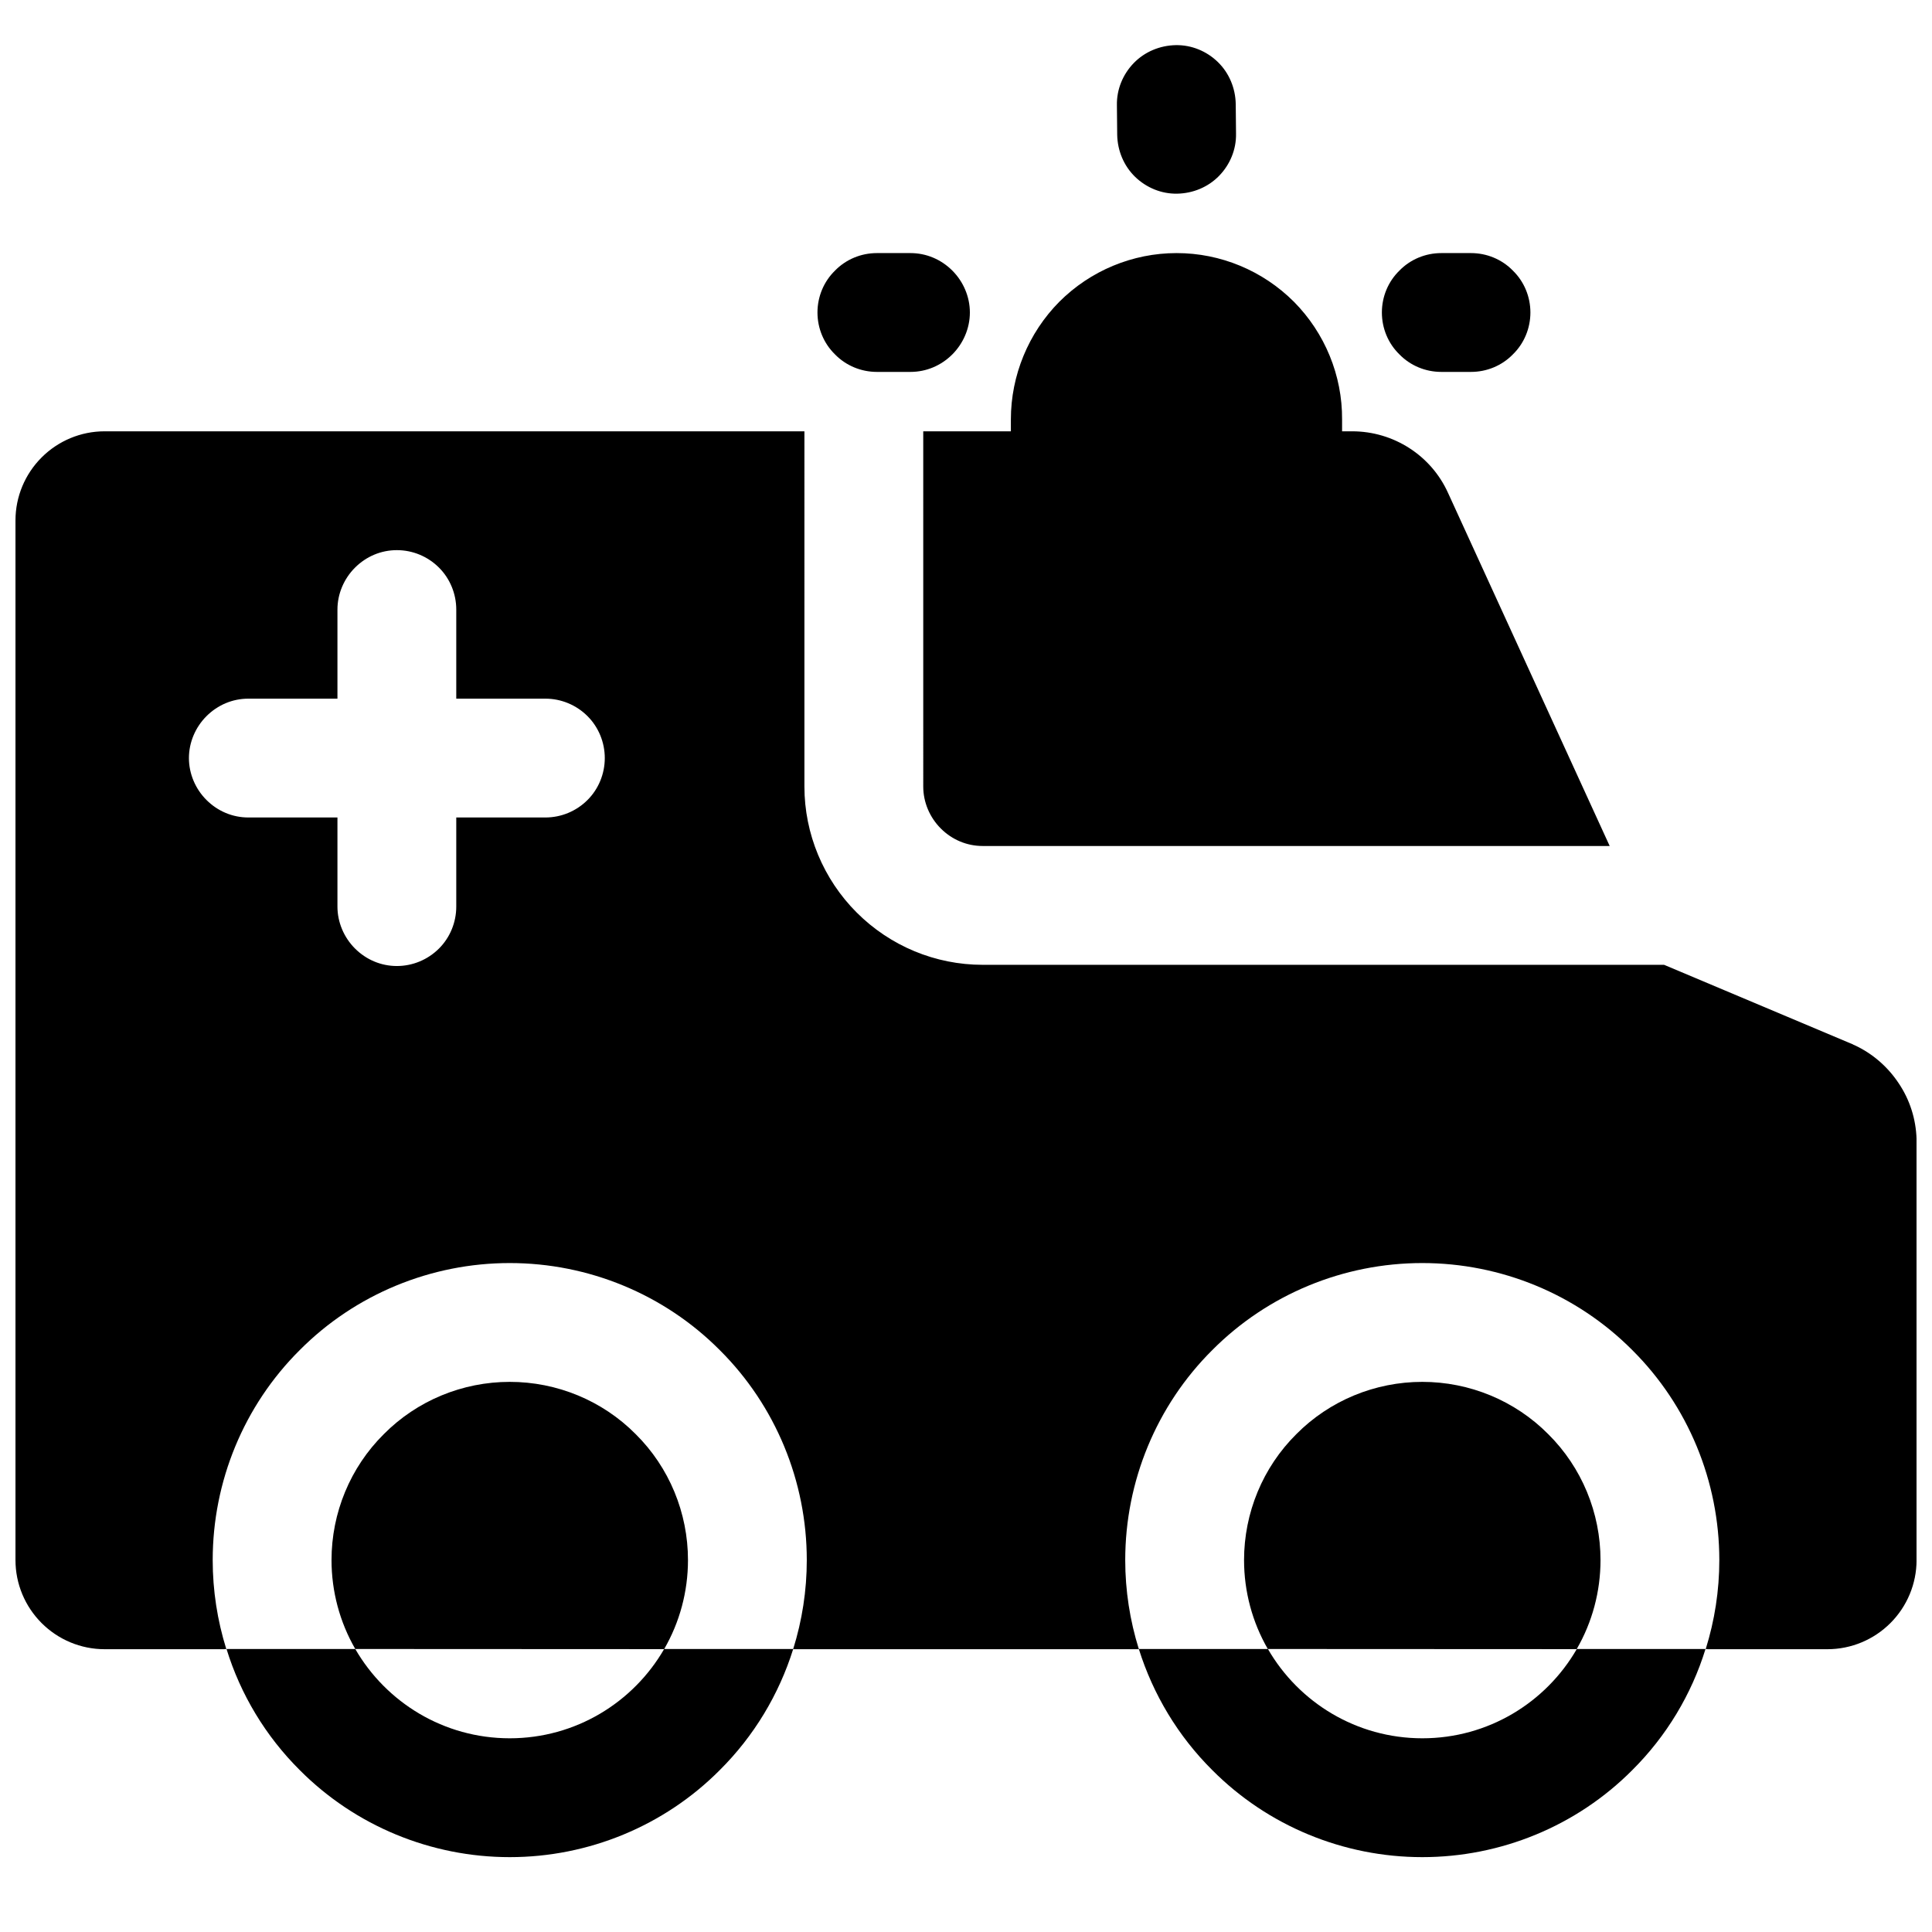 <?xml version="1.0" encoding="UTF-8"?>
<!-- Uploaded to: ICON Repo, www.svgrepo.com, Generator: ICON Repo Mixer Tools -->
<svg width="800px" height="800px" version="1.1" viewBox="144 144 512 512" xmlns="http://www.w3.org/2000/svg">
 <defs>
  <clipPath id="a">
   <path d="m148.09 155h503.81v482h-503.81z"/>
  </clipPath>
 </defs>
 <g clip-path="url(#a)">
  <path d="m385.28 211.07c4.172 0 8.109 1.652 11.102 4.644 2.91 2.914 4.644 6.926 4.644 11.098s-1.734 8.188-4.644 11.102c-2.992 2.992-6.93 4.644-11.102 4.644h-8.895c-4.172 0-8.188-1.652-11.102-4.644-2.988-2.914-4.644-6.93-4.644-11.102s1.656-8.184 4.644-11.098c2.914-2.992 6.93-4.644 11.102-4.644zm148.55 0c4.172 0 8.188 1.652 11.098 4.644 2.992 2.914 4.644 6.926 4.644 11.098s-1.652 8.188-4.644 11.102c-2.91 2.992-6.926 4.644-11.098 4.644h-7.875c-4.172 0-8.184-1.652-11.098-4.644-2.992-2.914-4.644-6.93-4.644-11.102s1.652-8.184 4.644-11.098c2.914-2.992 6.926-4.644 11.098-4.644zm-62.27-31.645c0.078 4.172-1.574 8.184-4.488 11.176-2.91 2.992-6.926 4.644-11.098 4.723-4.172 0.082-8.188-1.574-11.18-4.484-2.988-2.914-4.644-6.93-4.723-11.102l-0.078-7.871c-0.078-4.172 1.574-8.188 4.488-11.18 2.91-2.988 6.926-4.644 11.098-4.723s8.188 1.574 11.18 4.488c2.992 2.914 4.644 6.926 4.723 11.098zm-82.891 78.875h23.223v-3.148c0-11.648 4.644-22.906 12.828-31.172 8.266-8.266 19.445-12.91 31.098-12.91 11.648 0 22.828 4.644 31.094 12.91 8.188 8.266 12.832 19.523 12.754 31.172v3.148h2.676c10.941 0 20.938 6.379 25.426 16.375l42.816 93.52h-166.17c-4.172 0-8.109-1.652-11.098-4.644-2.914-2.914-4.644-6.926-4.644-11.098zm207.37 322.7c2.363-7.559 3.598-15.5 3.598-23.562 0-20.859-8.266-40.934-23.066-55.652-14.719-14.801-34.793-23.066-55.652-23.066-20.863 0-40.938 8.266-55.656 23.066-14.801 14.719-23.066 34.793-23.066 55.652 0 8.062 1.238 16.004 3.598 23.562h34.188c-4.102-7.102-6.297-15.223-6.297-23.562 0-12.516 4.961-24.559 13.855-33.375 8.816-8.895 20.859-13.855 33.379-13.855 12.516 0 24.559 4.961 33.375 13.855 8.898 8.816 13.855 20.859 13.855 33.375 0 8.34-2.195 16.461-6.297 23.562zm-241.83 0c2.363-7.559 3.598-15.5 3.598-23.562 0-20.859-8.266-40.934-23.066-55.652-14.719-14.801-34.793-23.066-55.652-23.066-20.863 0-40.938 8.266-55.656 23.066-14.801 14.719-23.066 34.793-23.066 55.652 0 8.062 1.238 16.004 3.598 23.562h34.188c-4.102-7.102-6.297-15.223-6.297-23.562 0-12.516 4.961-24.559 13.855-33.375 8.816-8.895 20.859-13.855 33.379-13.855 12.516 0 24.559 4.961 33.375 13.855 8.895 8.816 13.855 20.859 13.855 33.375 0 8.34-2.195 16.461-6.297 23.562zm-89.293-220.36h23.617c4.172 0 8.188-1.652 11.176-4.644 2.914-2.91 4.566-6.926 4.566-11.098s-1.652-8.188-4.566-11.102c-2.988-2.988-7.004-4.644-11.176-4.644h-23.617v-23.613c0-4.172-1.652-8.188-4.566-11.102-2.988-2.992-7.004-4.644-11.176-4.644s-8.109 1.652-11.102 4.644c-2.91 2.914-4.644 6.93-4.644 11.102v23.613h-23.617c-4.172 0-8.105 1.656-11.098 4.644-2.914 2.914-4.644 6.93-4.644 11.102s1.73 8.188 4.644 11.098c2.992 2.992 6.926 4.644 11.098 4.644h23.617v23.617c0 4.172 1.734 8.188 4.644 11.102 2.992 2.988 6.93 4.644 11.102 4.644s8.188-1.656 11.176-4.644c2.914-2.914 4.566-6.93 4.566-11.102zm55.074 220.4c-8.172 14.121-23.438 23.625-40.91 23.625-17.484 0-32.766-9.527-40.93-23.664zm241.86 0c-8.164 14.121-23.434 23.625-40.902 23.625-17.492 0-32.773-9.527-40.938-23.664zm-204.67-322.74h-185.46c-6.297 0-12.281 2.519-16.691 6.93-4.406 4.406-6.926 10.391-6.926 16.688v275.52c0 6.301 2.519 12.281 6.926 16.691 4.41 4.406 10.395 6.926 16.691 6.926h31.488c0.273 0 0.559-0.008 0.824-0.055 3.707 12.02 10.328 23.066 19.406 32.094 14.719 14.801 34.793 23.066 55.656 23.066 20.859 0 40.934-8.266 55.652-23.066 9.07-9.02 15.684-20.051 19.445-32.039h91.629c3.766 11.988 10.375 23.02 19.445 32.039 14.719 14.801 34.793 23.066 55.656 23.066 20.859 0 40.934-8.266 55.652-23.066 9.078-9.027 15.699-20.074 19.406-32.094 0.266 0.047 0.551 0.055 0.828 0.055h31.488c6.297 0 12.277-2.519 16.688-6.926 4.406-4.41 6.926-10.391 6.926-16.691v-111.23-0.316c-0.156-5.352-1.809-10.469-4.723-14.797-2.914-4.41-7.004-7.953-11.809-10.156-0.078 0-0.234-0.078-0.312-0.156l-50.066-21.098h-180.59c-12.516 0-24.48-4.961-33.375-13.855-8.82-8.816-13.855-20.859-13.855-33.375z" fill-rule="evenodd"/>
 </g>
</svg>